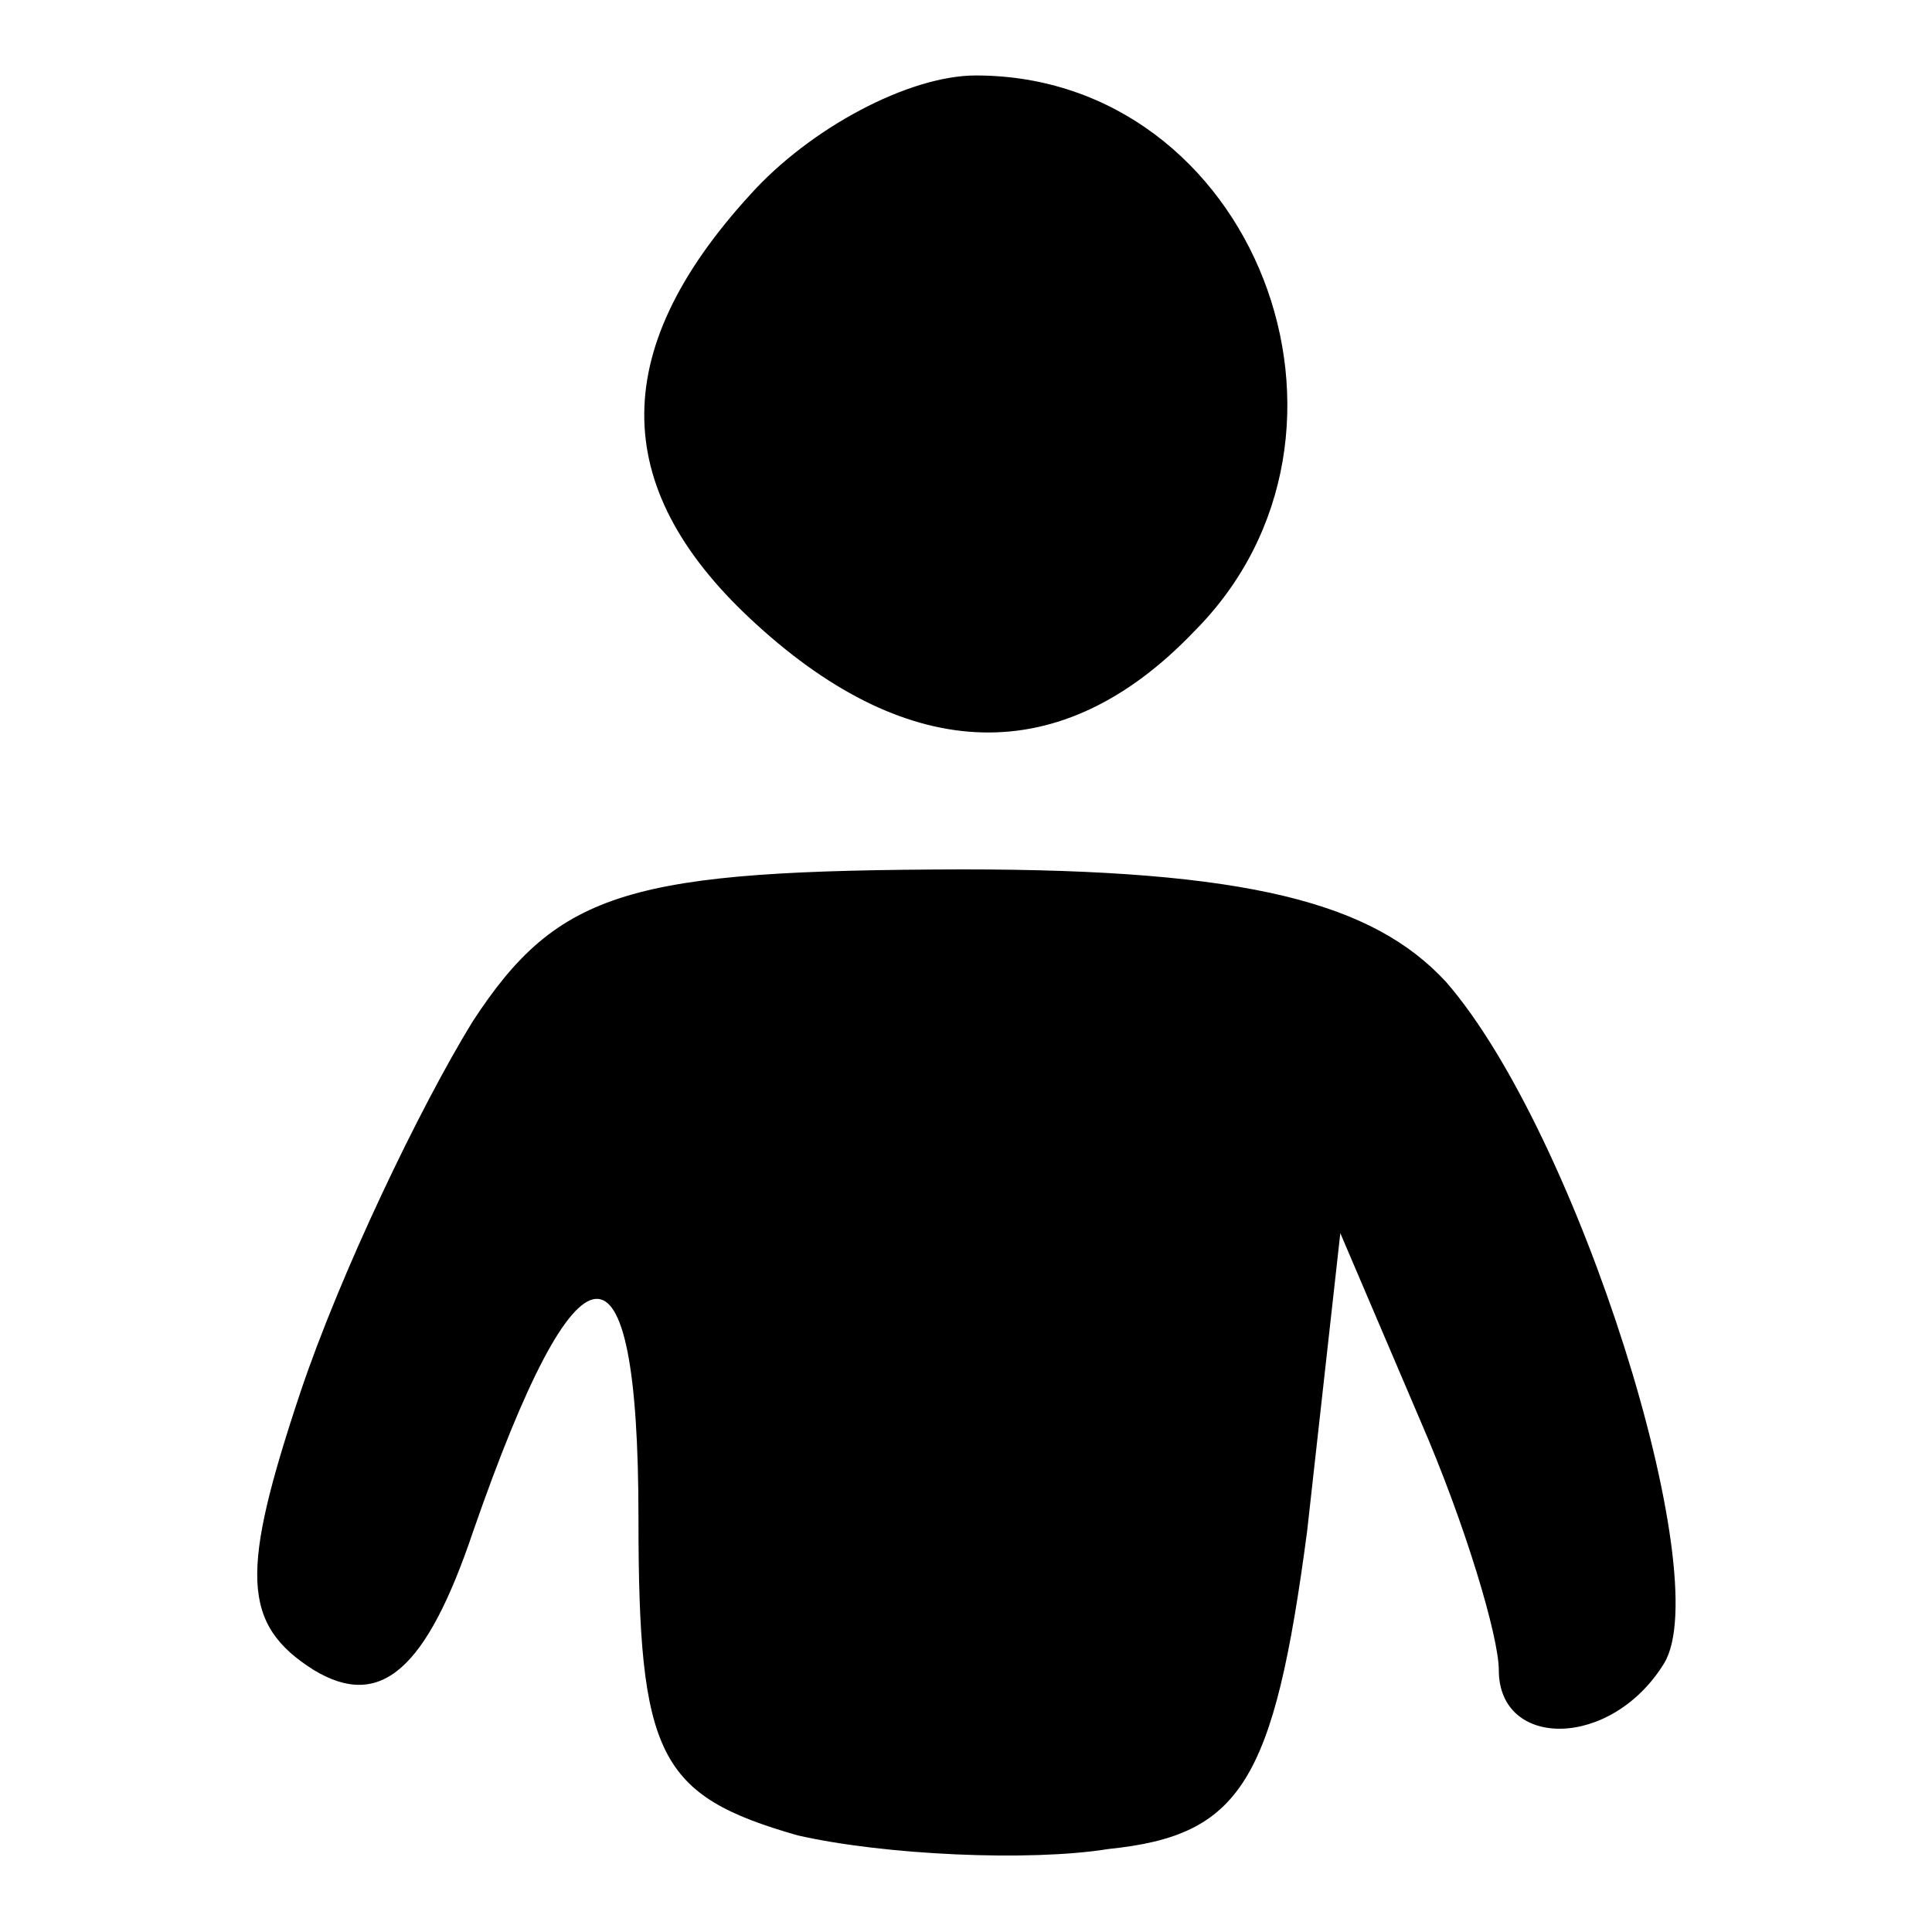 <?xml version="1.0" encoding="utf-8"?>
<!-- Svg Vector Icons : http://www.onlinewebfonts.com/icon -->
<!DOCTYPE svg PUBLIC "-//W3C//DTD SVG 1.1//EN" "http://www.w3.org/Graphics/SVG/1.1/DTD/svg11.dtd">
<svg version="1.1" xmlns="http://www.w3.org/2000/svg" xmlns:xlink="http://www.w3.org/1999/xlink" x="0px" y="0px" viewBox="0 0 256 256" enable-background="new 0 0 256 256" xml:space="preserve">
<g><g><g><path fill="#000000" d="M99.4,25.8c-19.3,21.1-18.4,39.5,0.9,57c20.2,18.4,40.3,19.3,57.9,0.9c26.3-26.3,7.9-73.7-28.9-73.7C120.4,10,107.3,17,99.4,25.8z"/><path fill="#000000" d="M62.6,135.4c-7,11.4-17.5,33.3-22.8,49.1c-7.9,23.7-7.9,30.7,1.8,36.8c8.8,5.3,14.9,0,21.1-18.4c14-40.3,21.9-41.2,21.9-1.8c0,31.6,2.6,36.8,21.1,42.1c11.4,2.6,30.7,3.5,41.2,1.8c17.5-1.8,21.9-8.8,26.3-42.1l4.4-39.5l10.5,24.6c6.1,14,10.5,28.9,10.5,33.3c0,10.5,14.9,10.5,21.9-0.9c7-11.4-11.4-70.2-28.9-90.3c-9.7-10.5-26.3-14.9-64-14.9C83.6,115.3,74,117.9,62.6,135.4z"/></g></g></g>
</svg>